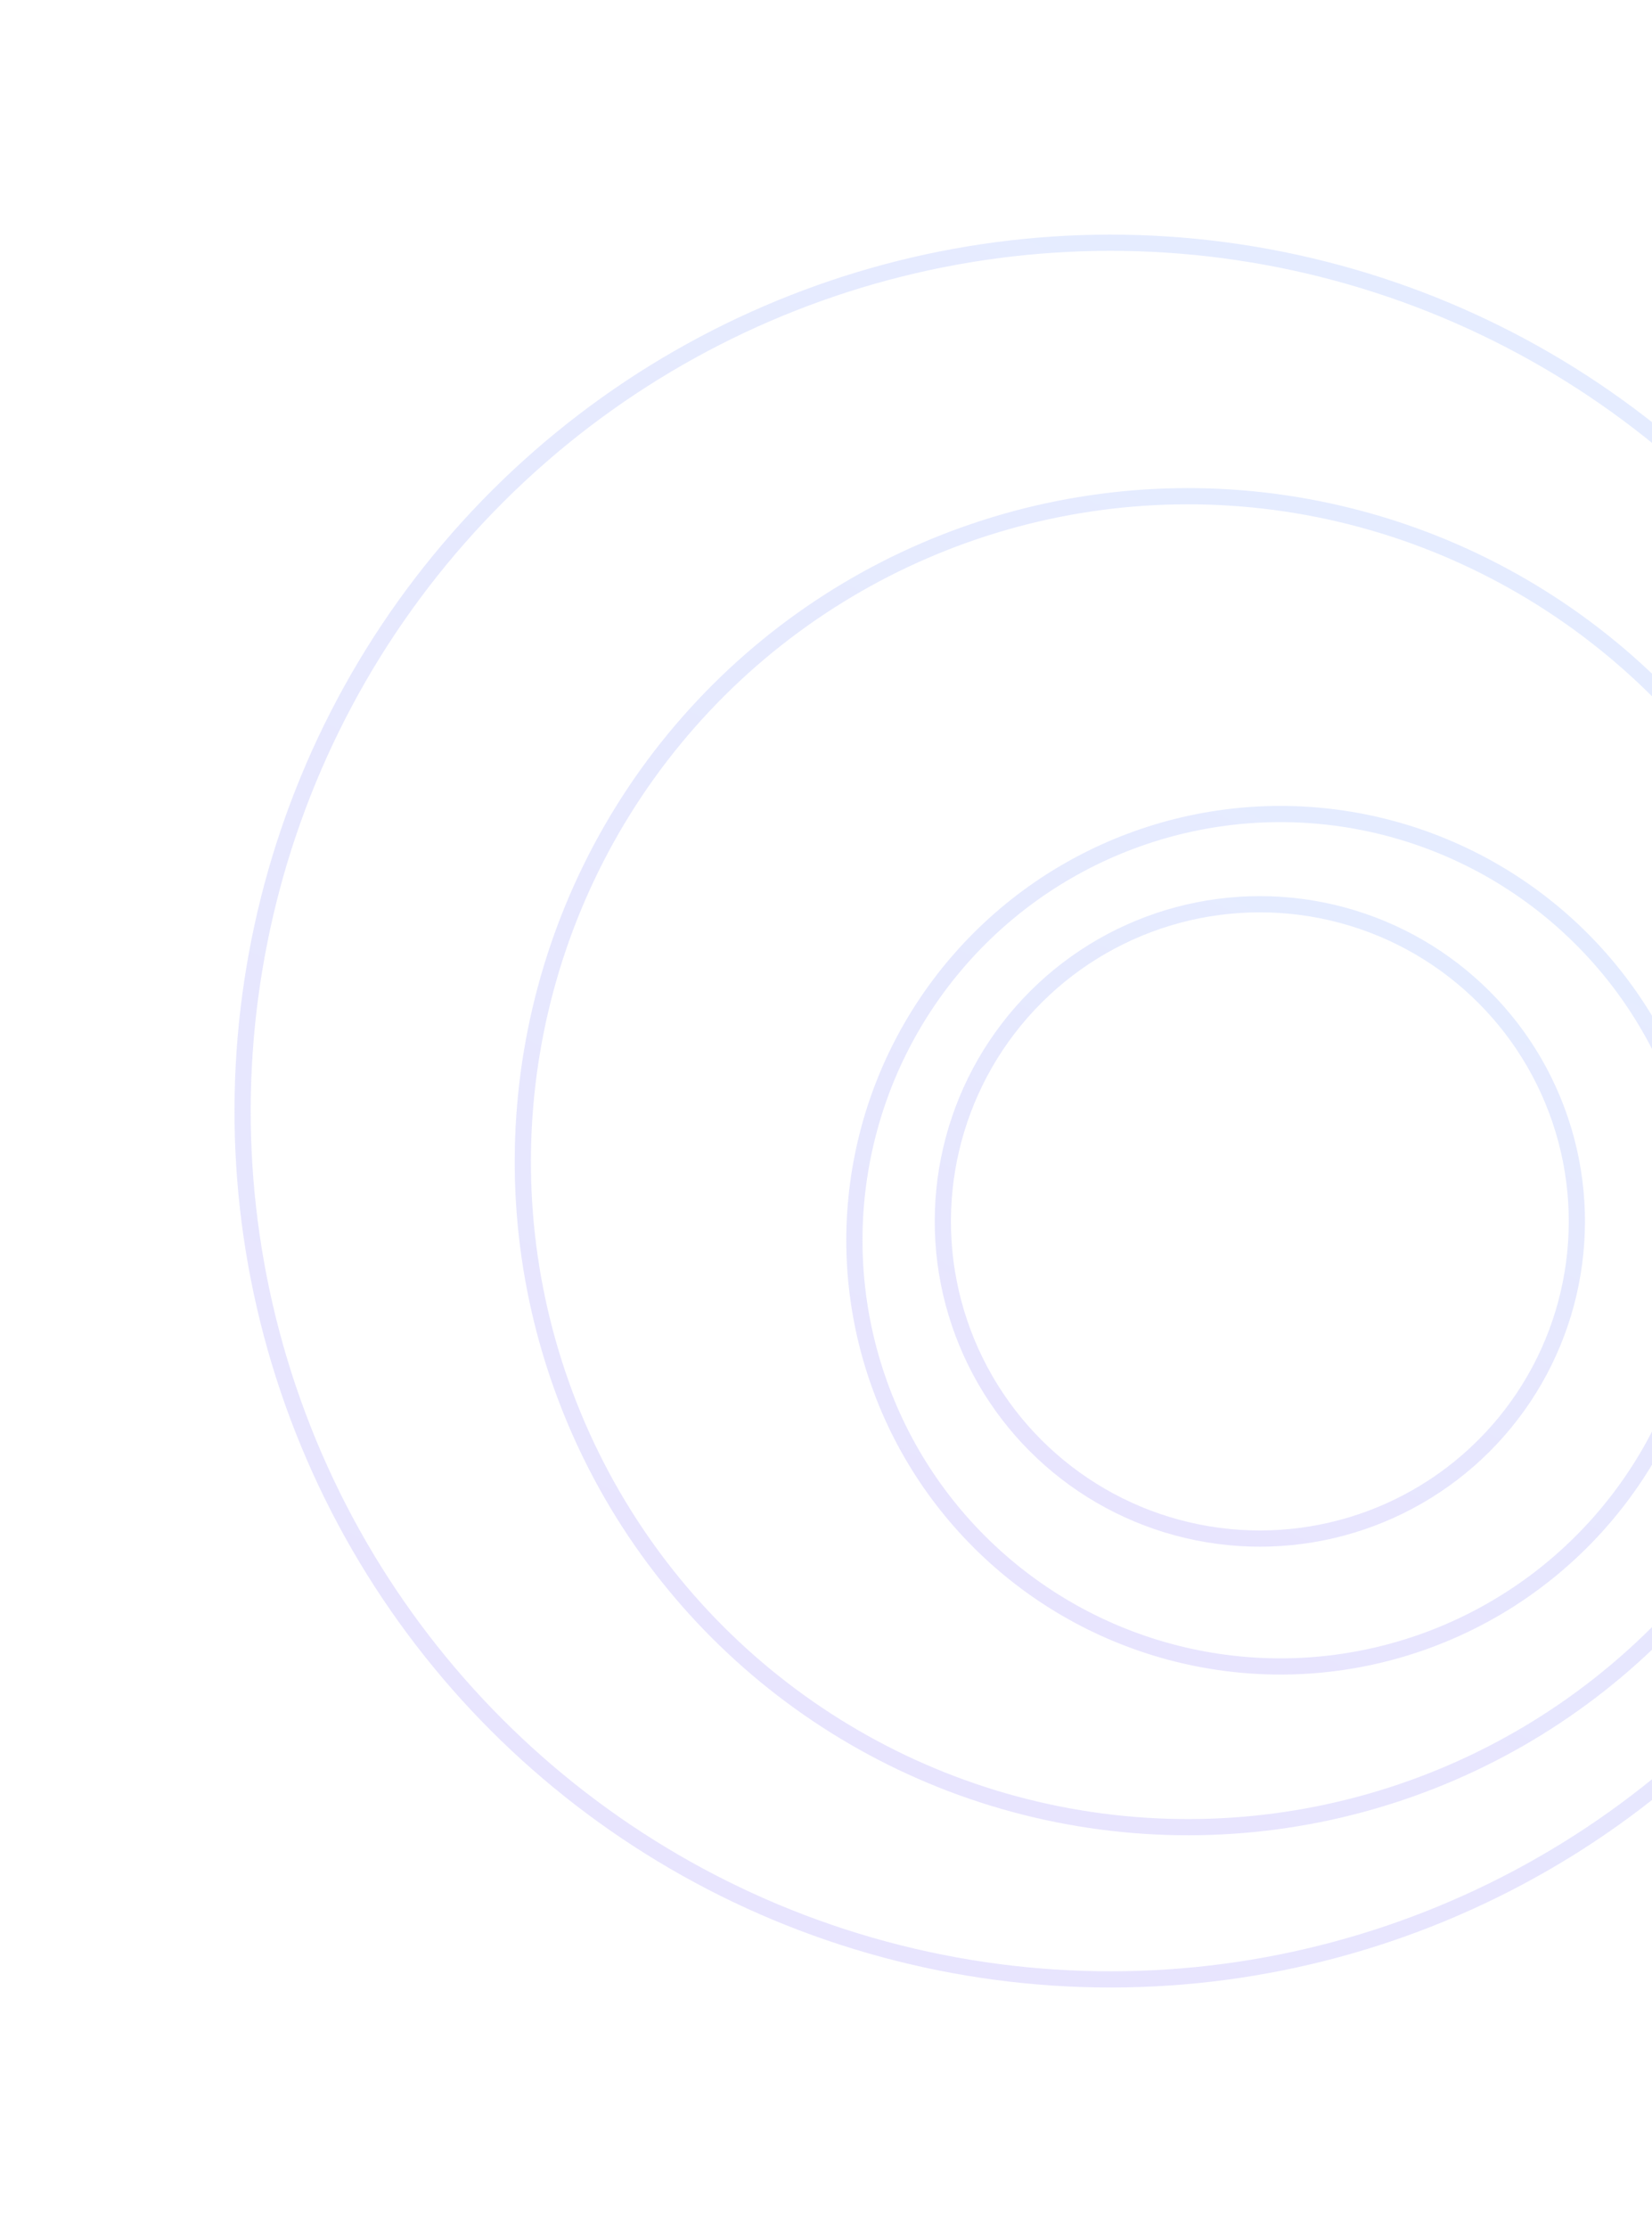 <svg xmlns="http://www.w3.org/2000/svg" width="204" height="275" viewBox="0 0 204 275" fill="none"><circle cx="137.133" cy="137.134" r="107.173" transform="rotate(-18.69 137.133 137.134)" stroke="url(#paint0_linear_1673_12550)" stroke-opacity="0.2" stroke-width="2"></circle><circle cx="146.698" cy="143.383" r="82.136" transform="rotate(-18.69 146.698 143.383)" stroke="url(#paint1_linear_1673_12550)" stroke-opacity="0.2" stroke-width="2"></circle><circle cx="158.112" cy="153.077" r="52.605" transform="rotate(-18.69 158.112 153.077)" stroke="url(#paint2_linear_1673_12550)" stroke-opacity="0.2" stroke-width="2"></circle><circle cx="155.575" cy="150.753" r="39.147" transform="rotate(-18.69 155.575 150.753)" stroke="url(#paint3_linear_1673_12550)" stroke-opacity="0.2" stroke-width="2"></circle><defs><linearGradient id="paint0_linear_1673_12550" x1="1.916" y1="272.35" x2="272.35" y2="1.917" gradientUnits="userSpaceOnUse"><stop stop-color="#926EF7"></stop><stop offset="1" stop-color="#79AFFF"></stop></linearGradient><linearGradient id="paint1_linear_1673_12550" x1="42.777" y1="247.303" x2="250.618" y2="39.463" gradientUnits="userSpaceOnUse"><stop stop-color="#926EF7"></stop><stop offset="1" stop-color="#79AFFF"></stop></linearGradient><linearGradient id="paint2_linear_1673_12550" x1="91.106" y1="220.084" x2="225.119" y2="86.071" gradientUnits="userSpaceOnUse"><stop stop-color="#926EF7"></stop><stop offset="1" stop-color="#79AFFF"></stop></linearGradient><linearGradient id="paint3_linear_1673_12550" x1="105.391" y1="200.937" x2="205.758" y2="100.569" gradientUnits="userSpaceOnUse"><stop stop-color="#926EF7"></stop><stop offset="1" stop-color="#79AFFF"></stop></linearGradient></defs></svg>